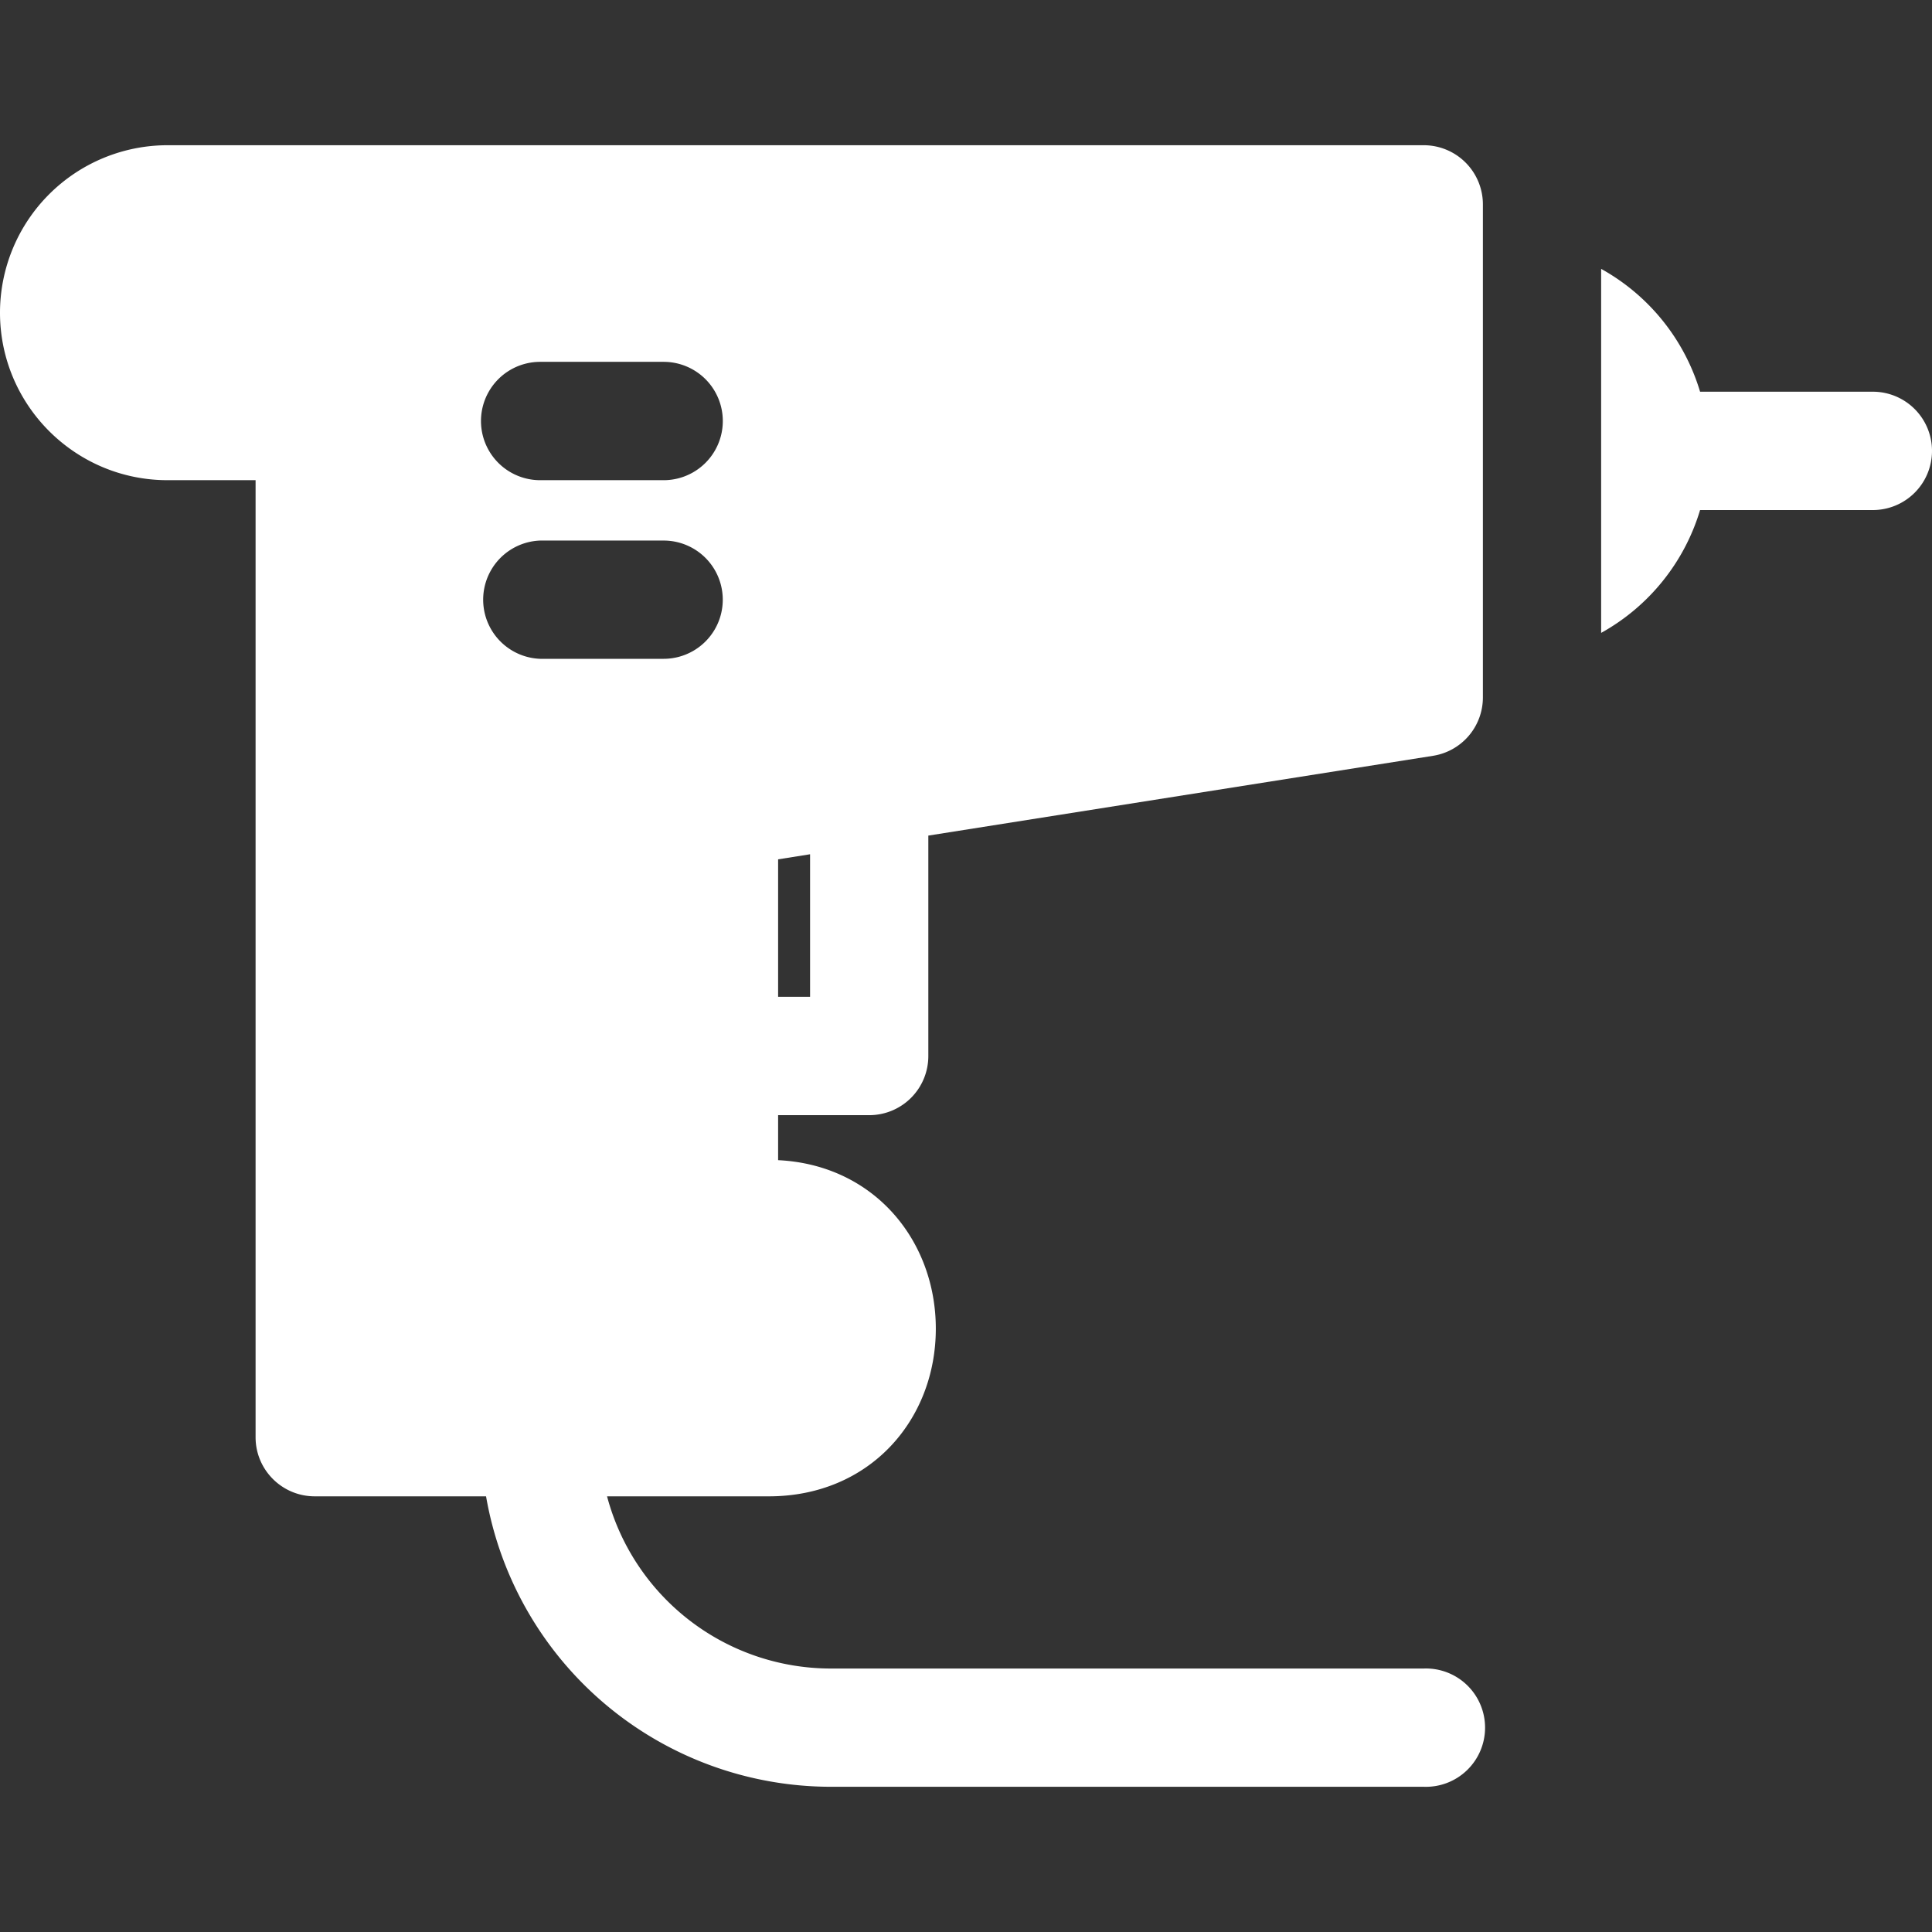 <svg xmlns="http://www.w3.org/2000/svg" width="24" height="24" viewBox="0 0 24 24"><rect x="0" y="0" width="24" height="24" fill="#333333" stroke="none"/><path d="M23.265 4.866h-2.146A2.597 2.597 0 0019.89 3.34v4.522a2.597 2.597 0 001.229-1.526h2.146a.735.735 0 100-1.47zm-12.467 8.987a.734.734 0 00.734-.735V10.38l6.269-.991a.734.734 0 00.62-.726V2.539a.735.735 0 00-.735-.735H2.081A2.082 2.082 0 000 3.884c0 1.148.933 2.081 2.081 2.081h1.094v11.889c0 .405.329.734.735.734h2.128a4.35 4.35 0 004.28 3.608h7.368a.735.735 0 100-1.469h-7.368a2.877 2.877 0 01-2.777-2.139H9.55c1.251 0 2.075-.947 2.075-2.083 0-1.095-.767-2.035-1.959-2.093v-.559h1.132zm-1.132-3.178l.397-.063v1.771h-.397v-1.708zM8.244 8.184H6.71a.735.735 0 010-1.469h1.534a.734.734 0 010 1.469zm0-2.219H6.71a.735.735 0 010-1.47h1.534a.735.735 0 010 1.47z" id="Layer_1" fill="#FFF"/></svg>